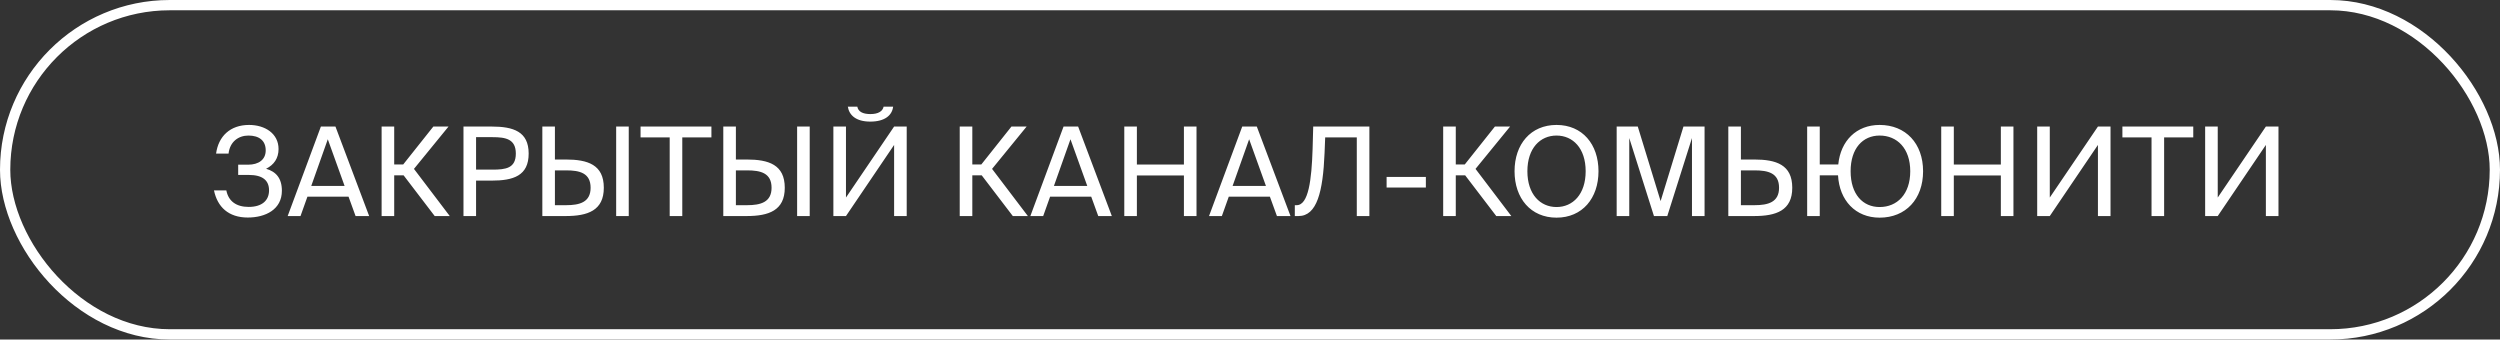 <?xml version="1.0" encoding="UTF-8"?> <svg xmlns="http://www.w3.org/2000/svg" width="243" height="33" viewBox="0 0 243 33" fill="none"><rect x="0" y="0" width="243" height="33" fill="#333333" stroke="none"/><rect x="0.5" y="0.5" width="242" height="32" rx="16" stroke="white"></rect><path d="M25.863 16.404C26.811 16.68 27.399 17.304 27.399 18.54C27.399 20.364 25.803 21.144 24.087 21.144C22.215 21.144 21.135 20.124 20.799 18.504H21.999C22.203 19.56 22.971 20.112 24.171 20.112C25.479 20.112 26.151 19.476 26.151 18.504C26.151 17.532 25.527 17.004 24.183 17.004H23.151V16.008H24.111C25.131 16.008 25.827 15.528 25.827 14.616C25.827 13.668 25.191 13.176 24.147 13.176C23.187 13.176 22.347 13.764 22.215 14.928H21.003C21.231 13.248 22.371 12.144 24.207 12.144C25.779 12.144 27.075 12.996 27.075 14.484C27.075 15.384 26.631 16.02 25.863 16.404ZM27.962 21L31.19 12.3H32.606L35.882 21H34.562L33.878 19.116H29.882L29.21 21H27.962ZM31.862 13.536L30.254 18.072H33.494L31.862 13.536ZM42.253 21L39.229 17.04H38.317V21H37.093V12.3H38.317V15.984H39.193L42.121 12.3H43.597L40.237 16.416L43.717 21H42.253ZM45.05 12.3H47.774C49.898 12.3 51.386 12.78 51.386 14.928C51.386 17.088 49.898 17.556 47.774 17.556H46.274V21H45.05V12.3ZM47.87 13.332H46.274V16.488H47.87C49.154 16.488 50.138 16.356 50.138 14.928C50.138 13.512 49.154 13.332 47.87 13.332ZM61.114 21H59.891V12.3H61.114V21ZM52.715 21V12.3H53.938V15.504H54.983C57.13 15.504 58.691 16.008 58.691 18.252C58.691 20.46 57.13 21 54.983 21H52.715ZM53.938 19.944H55.031C56.339 19.944 57.407 19.656 57.407 18.252C57.407 16.812 56.339 16.56 55.031 16.56H53.938V19.944ZM65.094 21V13.356H62.262V12.3H69.15V13.356H66.318V21H65.094ZM78.704 21H77.48V12.3H78.704V21ZM70.304 21V12.3H71.528V15.504H72.572C74.72 15.504 76.28 16.008 76.28 18.252C76.28 20.46 74.72 21 72.572 21H70.304ZM71.528 19.944H72.62C73.928 19.944 74.996 19.656 74.996 18.252C74.996 16.812 73.928 16.56 72.62 16.56H71.528V19.944ZM85.888 10.368H86.812C86.716 11.196 86.02 11.82 84.592 11.82C83.2 11.82 82.54 11.196 82.408 10.368H83.332C83.416 10.836 83.836 11.088 84.604 11.088C85.372 11.088 85.792 10.812 85.888 10.368ZM86.908 21V14.088L82.228 21H81.004V12.3H82.228V19.2L86.908 12.3H88.132V21H86.908ZM98.445 21L95.421 17.04H94.509V21H93.285V12.3H94.509V15.984H95.385L98.313 12.3H99.789L96.429 16.416L99.909 21H98.445ZM100.15 21L103.378 12.3H104.794L108.07 21H106.75L106.066 19.116H102.07L101.398 21H100.15ZM104.05 13.536L102.442 18.072H105.682L104.05 13.536ZM115.077 12.3H116.301V21H115.077V17.052H110.505V21H109.281V12.3H110.505V15.996H115.077V12.3ZM117.517 21L120.745 12.3H122.161L125.437 21H124.117L123.433 19.116H119.437L118.765 21H117.517ZM121.417 13.536L119.809 18.072H123.049L121.417 13.536ZM133.104 21H131.88V13.356H128.808L128.748 14.868C128.592 18.648 128.004 21 126.216 21H125.856V19.944H126.036C127.188 19.944 127.488 17.472 127.584 14.496L127.644 12.3H133.104V21ZM138.594 18.228H134.778V17.196H138.594V18.228ZM145.437 21L142.413 17.04H141.501V21H140.277V12.3H141.501V15.984H142.377L145.305 12.3H146.781L143.421 16.416L146.901 21H145.437ZM148.462 16.644C148.462 18.888 149.71 20.124 151.294 20.124C152.878 20.124 154.126 18.888 154.126 16.644C154.126 14.4 152.878 13.176 151.294 13.176C149.71 13.176 148.462 14.4 148.462 16.644ZM155.374 16.644C155.374 19.272 153.802 21.156 151.294 21.156C148.786 21.156 147.214 19.272 147.214 16.644C147.214 14.016 148.786 12.144 151.294 12.144C153.802 12.144 155.374 14.016 155.374 16.644ZM162.06 21H160.764L158.364 13.416V21H157.14V12.3H159.192L161.412 19.548L163.632 12.3H165.684V21H164.46V13.416L162.06 21ZM167.992 21V12.3H169.216V15.504H170.5C172.648 15.504 174.208 16.008 174.208 18.252C174.208 20.46 172.648 21 170.5 21H167.992ZM169.216 19.944H170.548C171.856 19.944 172.924 19.656 172.924 18.252C172.924 16.812 171.856 16.56 170.548 16.56H169.216V19.944ZM182.7 12.144C185.232 12.144 186.924 13.944 186.924 16.644C186.924 19.356 185.232 21.156 182.7 21.156C180.36 21.156 178.788 19.488 178.656 17.04H176.88V21H175.656V12.3H176.88V15.984H178.68C178.908 13.68 180.444 12.144 182.7 12.144ZM182.7 20.124C184.392 20.124 185.676 18.888 185.676 16.644C185.676 14.412 184.392 13.176 182.7 13.176C181.068 13.176 179.88 14.412 179.88 16.644C179.88 18.888 181.068 20.124 182.7 20.124ZM194.483 12.3H195.707V21H194.483V17.052H189.911V21H188.687V12.3H189.911V15.996H194.483V12.3ZM203.919 21V14.088L199.239 21H198.015V12.3H199.239V19.2L203.919 12.3H205.143V21H203.919ZM209.129 21V13.356H206.297V12.3H213.185V13.356H210.353V21H209.129ZM220.243 21V14.088L215.564 21H214.34V12.3H215.564V19.2L220.243 12.3H221.468V21H220.243Z" fill="white"></path></svg> 